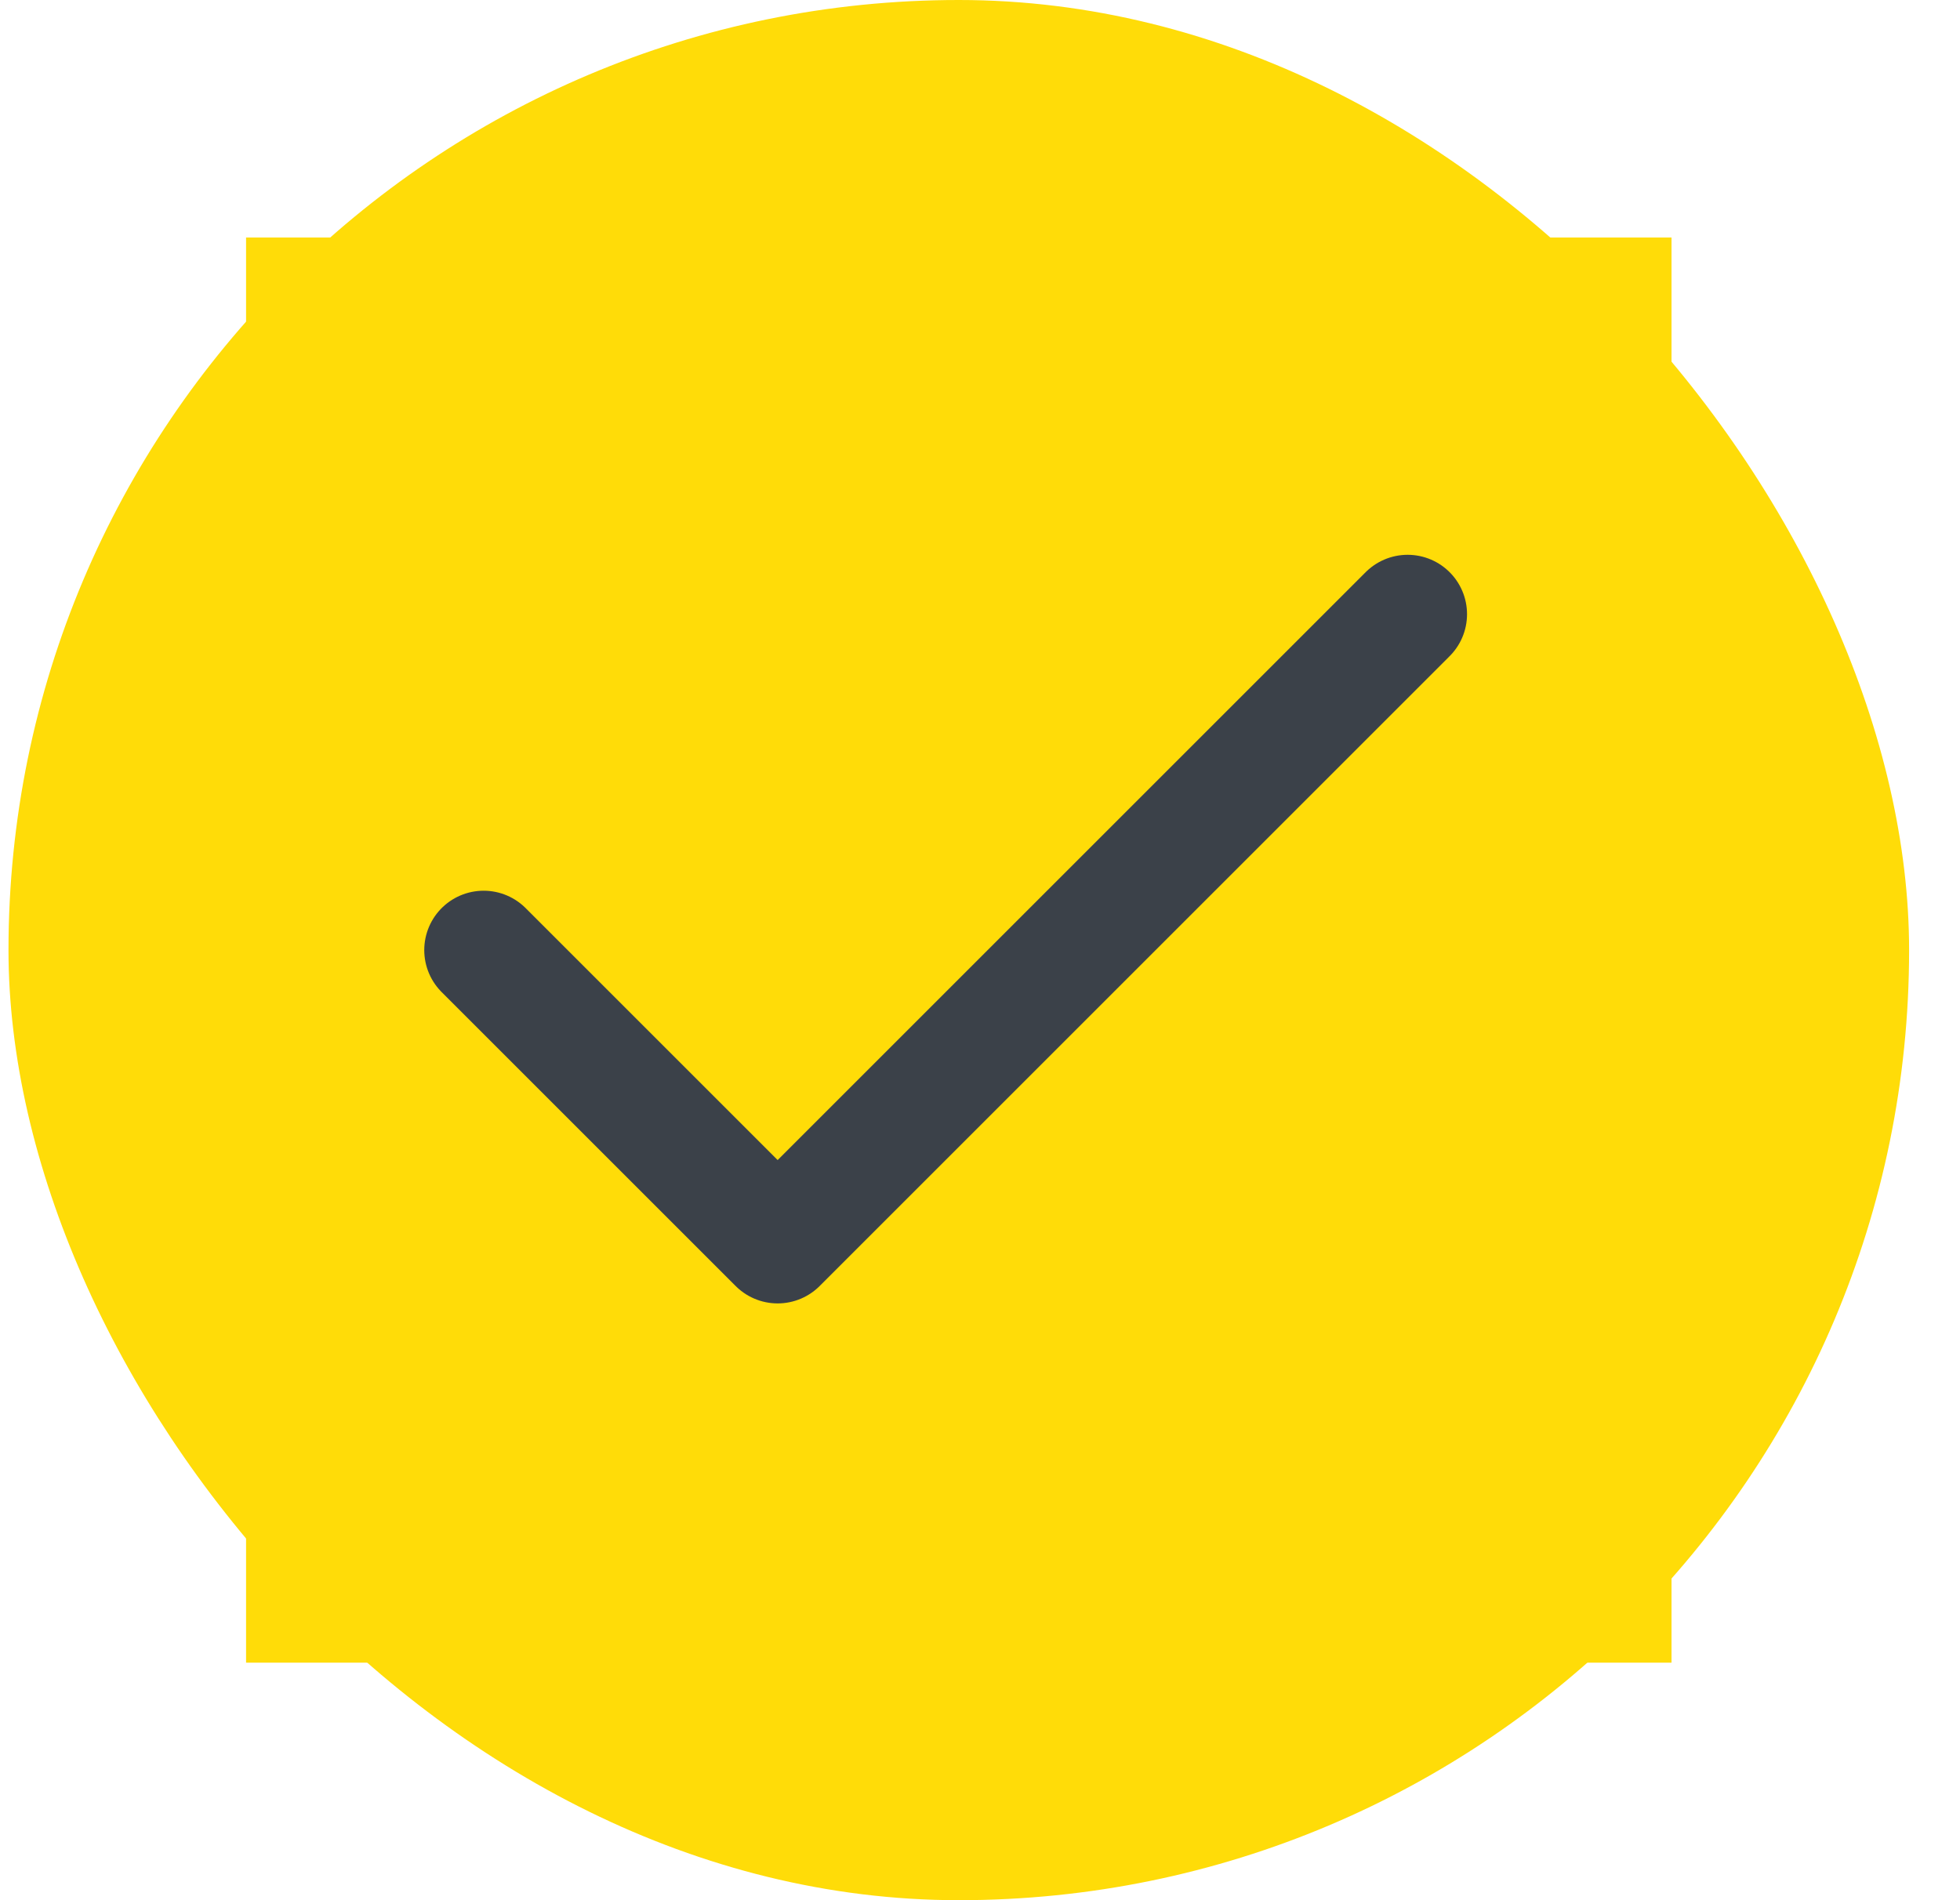 <?xml version="1.0" encoding="UTF-8"?>
<svg xmlns="http://www.w3.org/2000/svg" width="33" height="32" viewBox="0 0 33 32" fill="none">
  <rect x="0.143" width="32" height="32" rx="16" fill="#FFDC08"></rect>
  <rect width="24" height="24" transform="translate(4.143 4)" fill="#FFDC08"></rect>
  <path d="M8.143 16L13.093 20.95L23.7 10.343" stroke="#3B4149" stroke-width="2" stroke-linecap="round" stroke-linejoin="round"></path>
</svg>
